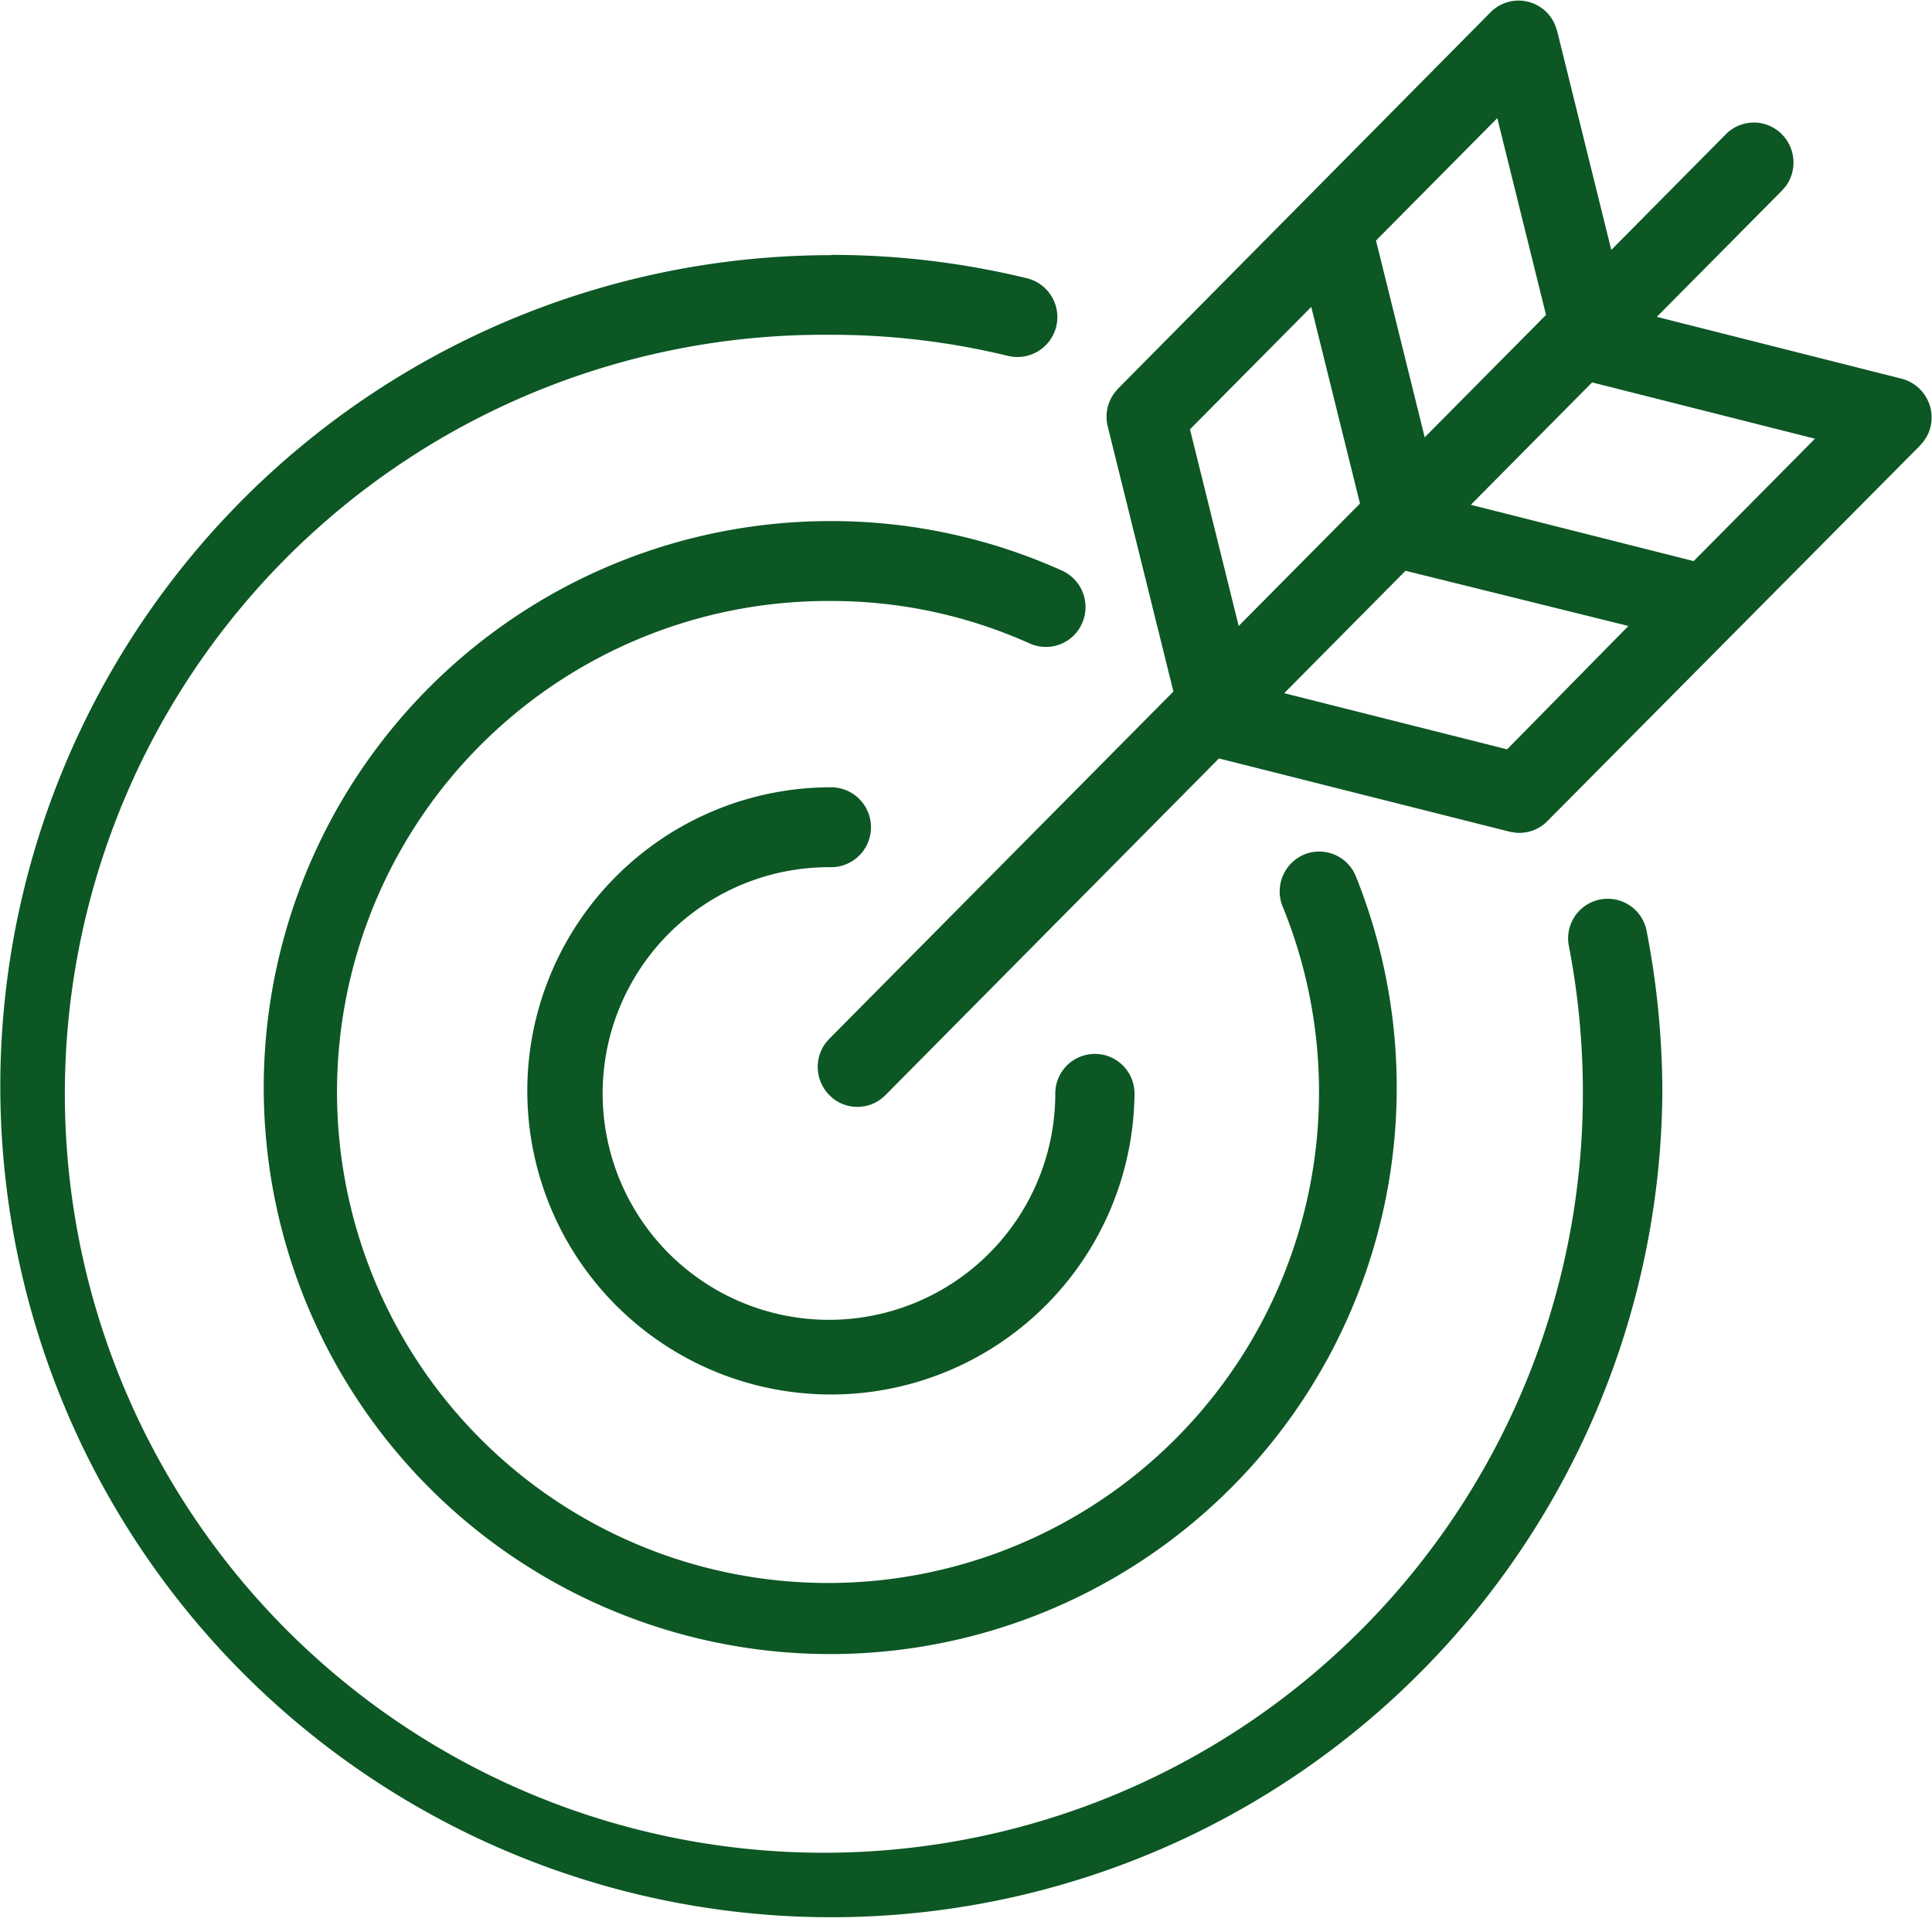<svg xmlns="http://www.w3.org/2000/svg" width="14" height="14" viewBox="0 0 14 14">
  <g id="target-icon" transform="translate(-6159.024 -876.177)">
    <g id="Page-2" transform="translate(6159.024 876.177)">
      <g id="target" transform="translate(0 0)">
        <path id="Caminho_21801" data-name="Caminho 21801" d="M14.272,9.311a5.985,5.985,0,0,1,1.418.169.289.289,0,0,1-.135.563,5.416,5.416,0,0,0-1.283-.153,5.5,5.5,0,1,0,5.448,5.5,5.576,5.576,0,0,0-.1-1.064.287.287,0,1,1,.563-.111,6.159,6.159,0,0,1,.113,1.175,6.022,6.022,0,1,1-6.022-6.077Zm0,1.929a4.065,4.065,0,0,1,1.674.359.29.29,0,0,1,.145.382.286.286,0,0,1-.379.146,3.5,3.5,0,0,0-1.44-.308,3.558,3.558,0,1,0,3.273,2.215.29.29,0,0,1,.156-.378.286.286,0,0,1,.374.158,4.105,4.105,0,1,1-3.8-2.574Zm0,1.929a.289.289,0,0,1,0,.579,1.64,1.64,0,1,0,1.625,1.64.287.287,0,1,1,.574,0,2.2,2.2,0,1,1-2.2-2.219Zm5.19.246a.285.285,0,0,1-.23.083l-.042-.007-2.107-.531L14.666,15.4a.285.285,0,0,1-.406,0,.291.291,0,0,1-.028-.377l.028-.032,2.493-2.516-.476-1.921a.291.291,0,0,1,.048-.242l.028-.033,2.7-2.728a.286.286,0,0,1,.468.1l.013.039.392,1.585.83-.838a.285.285,0,0,1,.406,0,.291.291,0,0,1,.028.377l-.028.032-.906.914,1.773.448a.29.29,0,0,1,.181.423l-.022.033-.025.029ZM18.435,11.6l-.879.887,1.615.407L20.05,12Zm-.683-1.912-.879.887L17.226,12l.879-.887Zm2.035.547-.879.887,1.615.408.879-.887ZM19.1,8.32l-.879.887.353,1.426.879-.887Z" transform="translate(-8.25 -7.464)" fill="#0c5724"/>
      </g>
    </g>
  </g>
</svg>
